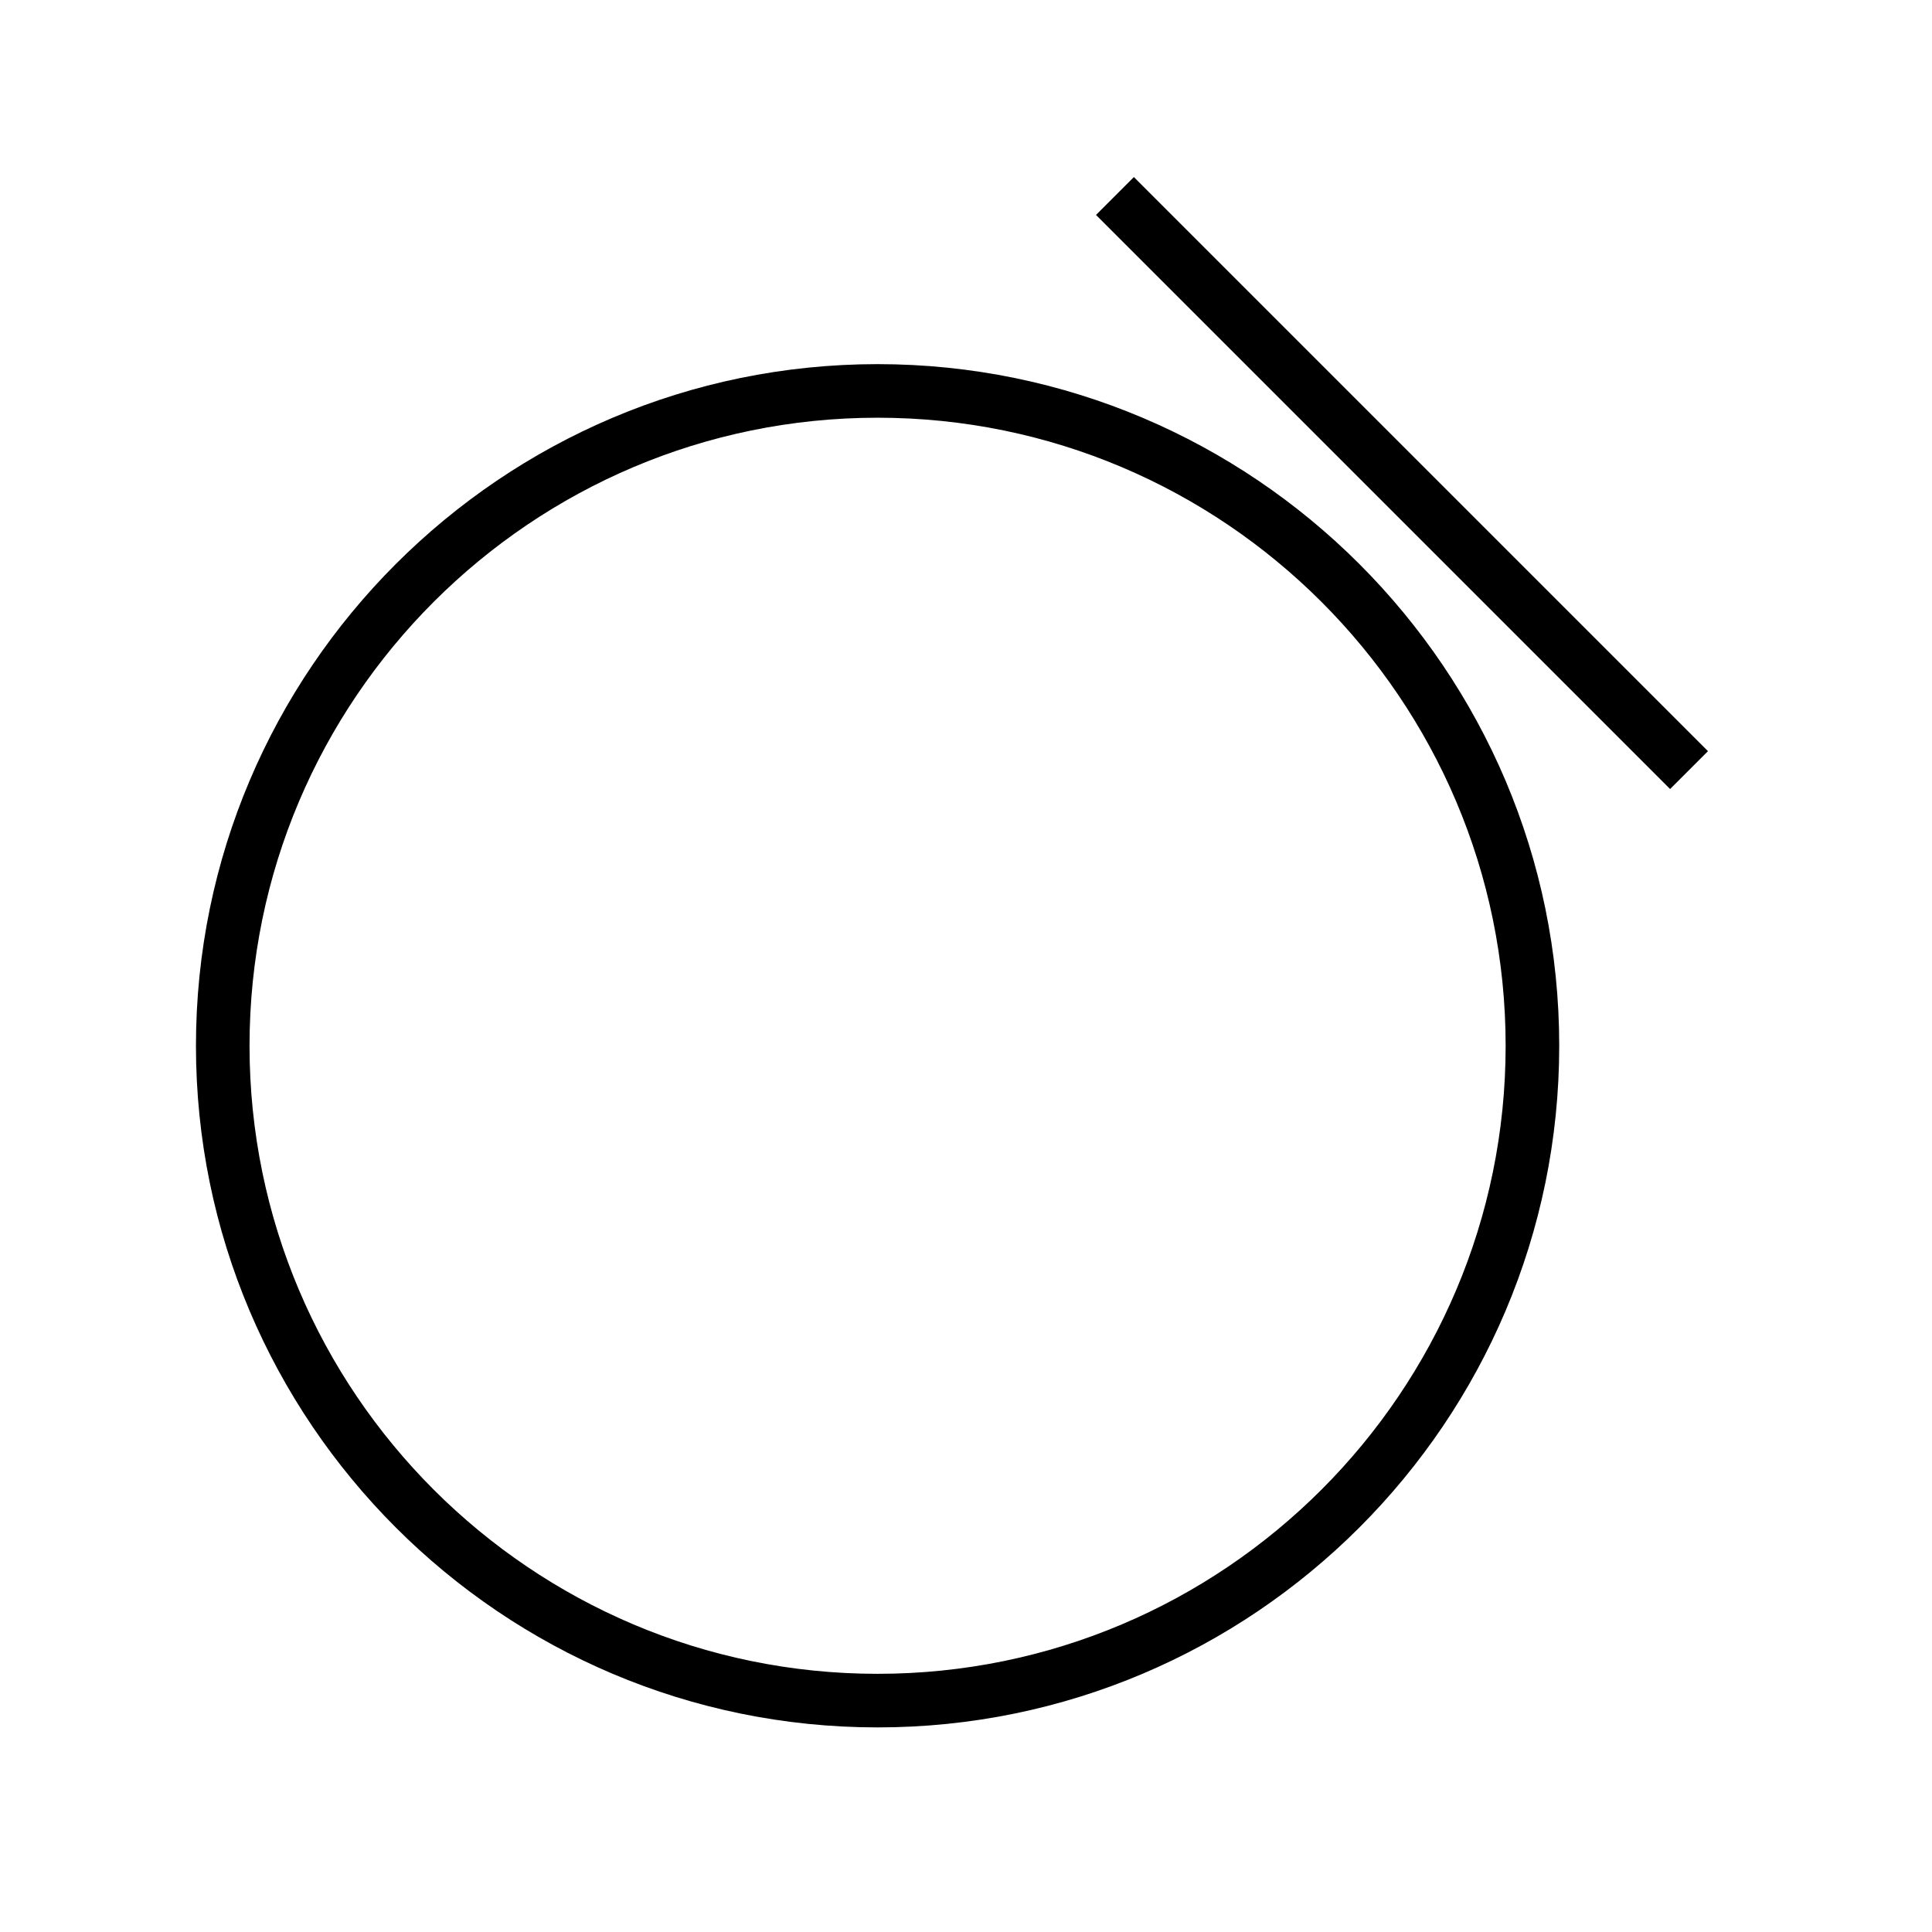 <?xml version="1.0" encoding="UTF-8"?>
<!-- Uploaded to: ICON Repo, www.iconrepo.com, Generator: ICON Repo Mixer Tools -->
<svg fill="#000000" width="800px" height="800px" version="1.1" viewBox="144 144 512 512" xmlns="http://www.w3.org/2000/svg">
 <g>
  <path d="m376.57 240.5c-99.602 0-180.64 81.031-180.64 180.64 0 99.602 81.031 180.64 180.64 180.64 99.602 0 180.64-81.031 180.64-180.64 0.004-99.602-81.035-180.64-180.64-180.64zm0 347.08c-91.773 0-166.44-74.664-166.44-166.44s74.664-166.44 166.44-166.44c91.773 0 166.44 74.664 166.44 166.44s-74.66 166.44-166.44 166.44z"/>
  <path d="m434.45 200.96 10.039-10.039 152.14 152.14-10.039 10.039z"/>
 </g>
</svg>